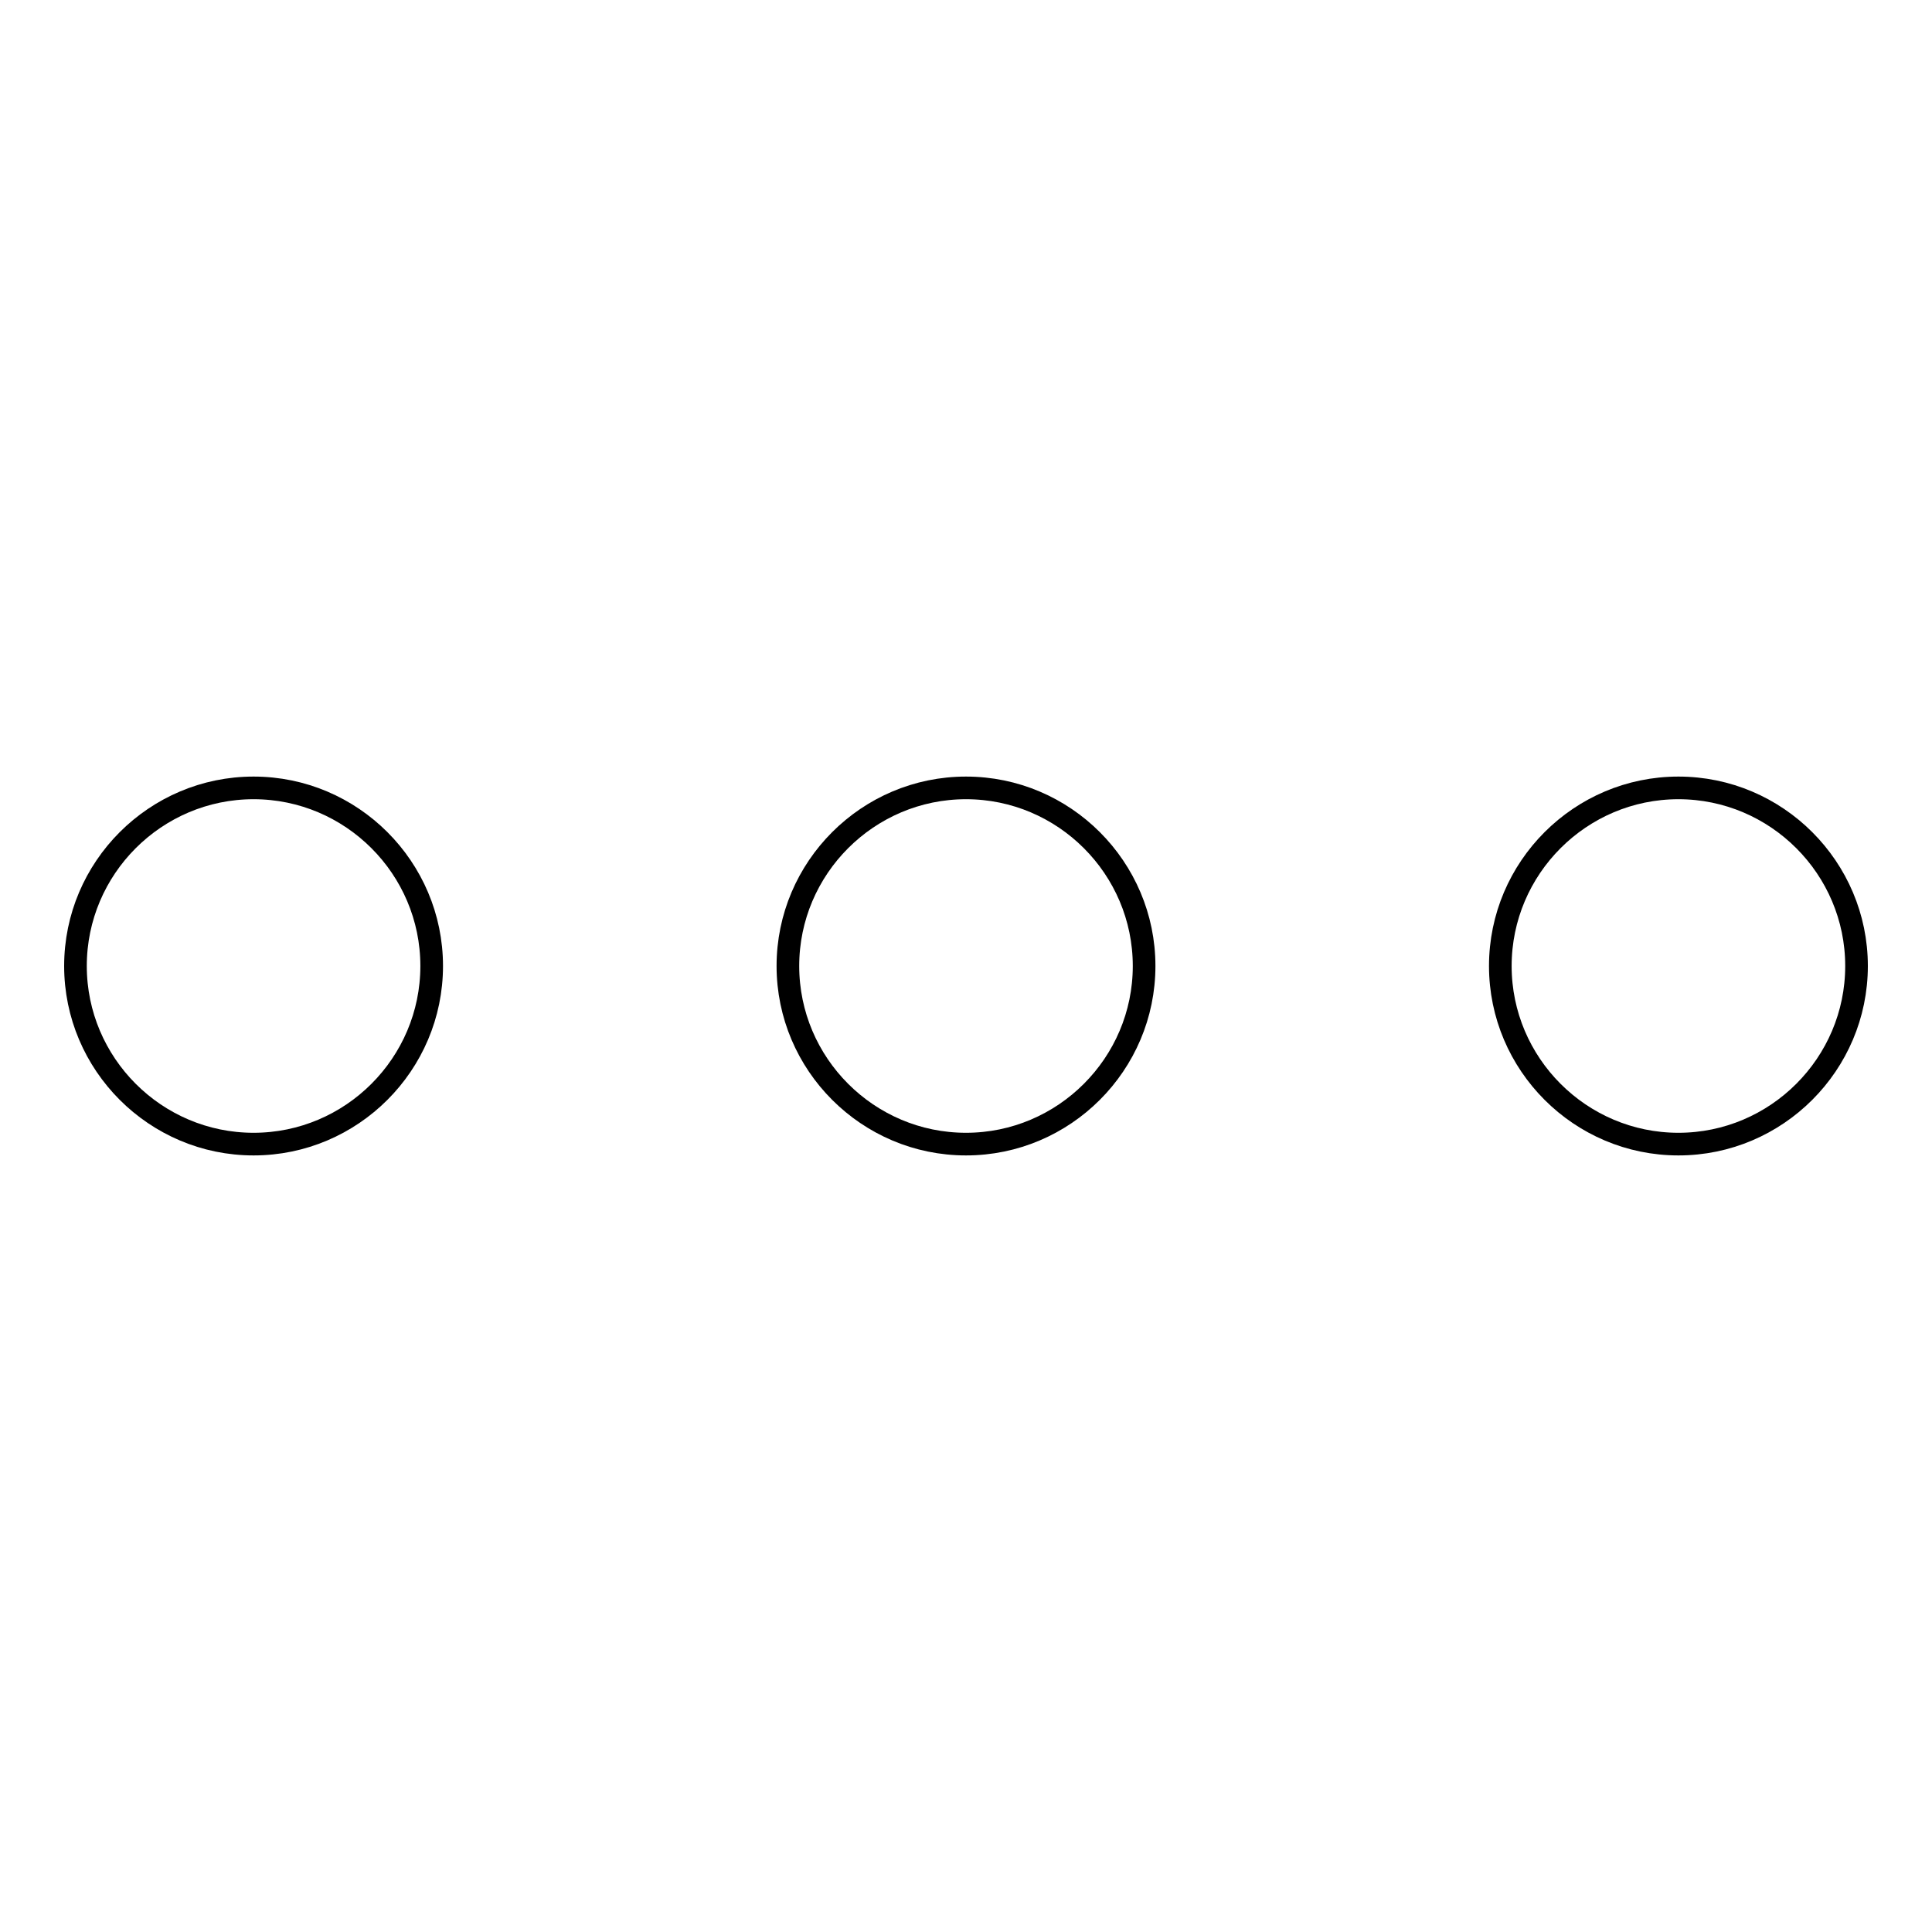 <?xml version="1.0" encoding="utf-8"?>
<!-- Svg Vector Icons : http://www.onlinewebfonts.com/icon -->
<!DOCTYPE svg PUBLIC "-//W3C//DTD SVG 1.1//EN" "http://www.w3.org/Graphics/SVG/1.1/DTD/svg11.dtd">
<svg version="1.1" xmlns="http://www.w3.org/2000/svg" xmlns:xlink="http://www.w3.org/1999/xlink" x="0px" y="0px" viewBox="0 0 256 256" enable-background="new 0 0 256 256" xml:space="preserve">
<g><g><path stroke-width="3" fill-opacity="0" stroke="#000000"  d="M104.4,128c0,13,10.6,23.6,23.6,23.6c13,0,23.6-10.6,23.6-23.6S141,104.4,128,104.4C115,104.4,104.4,115,104.4,128z"/><path stroke-width="3" fill-opacity="0" stroke="#000000"  d="M10,128c0,13,10.6,23.6,23.6,23.6c13,0,23.6-10.6,23.6-23.6s-10.6-23.6-23.6-23.6C20.6,104.4,10,115,10,128z"/><path stroke-width="3" fill-opacity="0" stroke="#000000"  d="M198.8,128c0,13,10.6,23.6,23.6,23.6c13,0,23.6-10.6,23.6-23.6s-10.6-23.6-23.6-23.6C209.4,104.4,198.8,115,198.8,128z"/></g></g>
</svg>